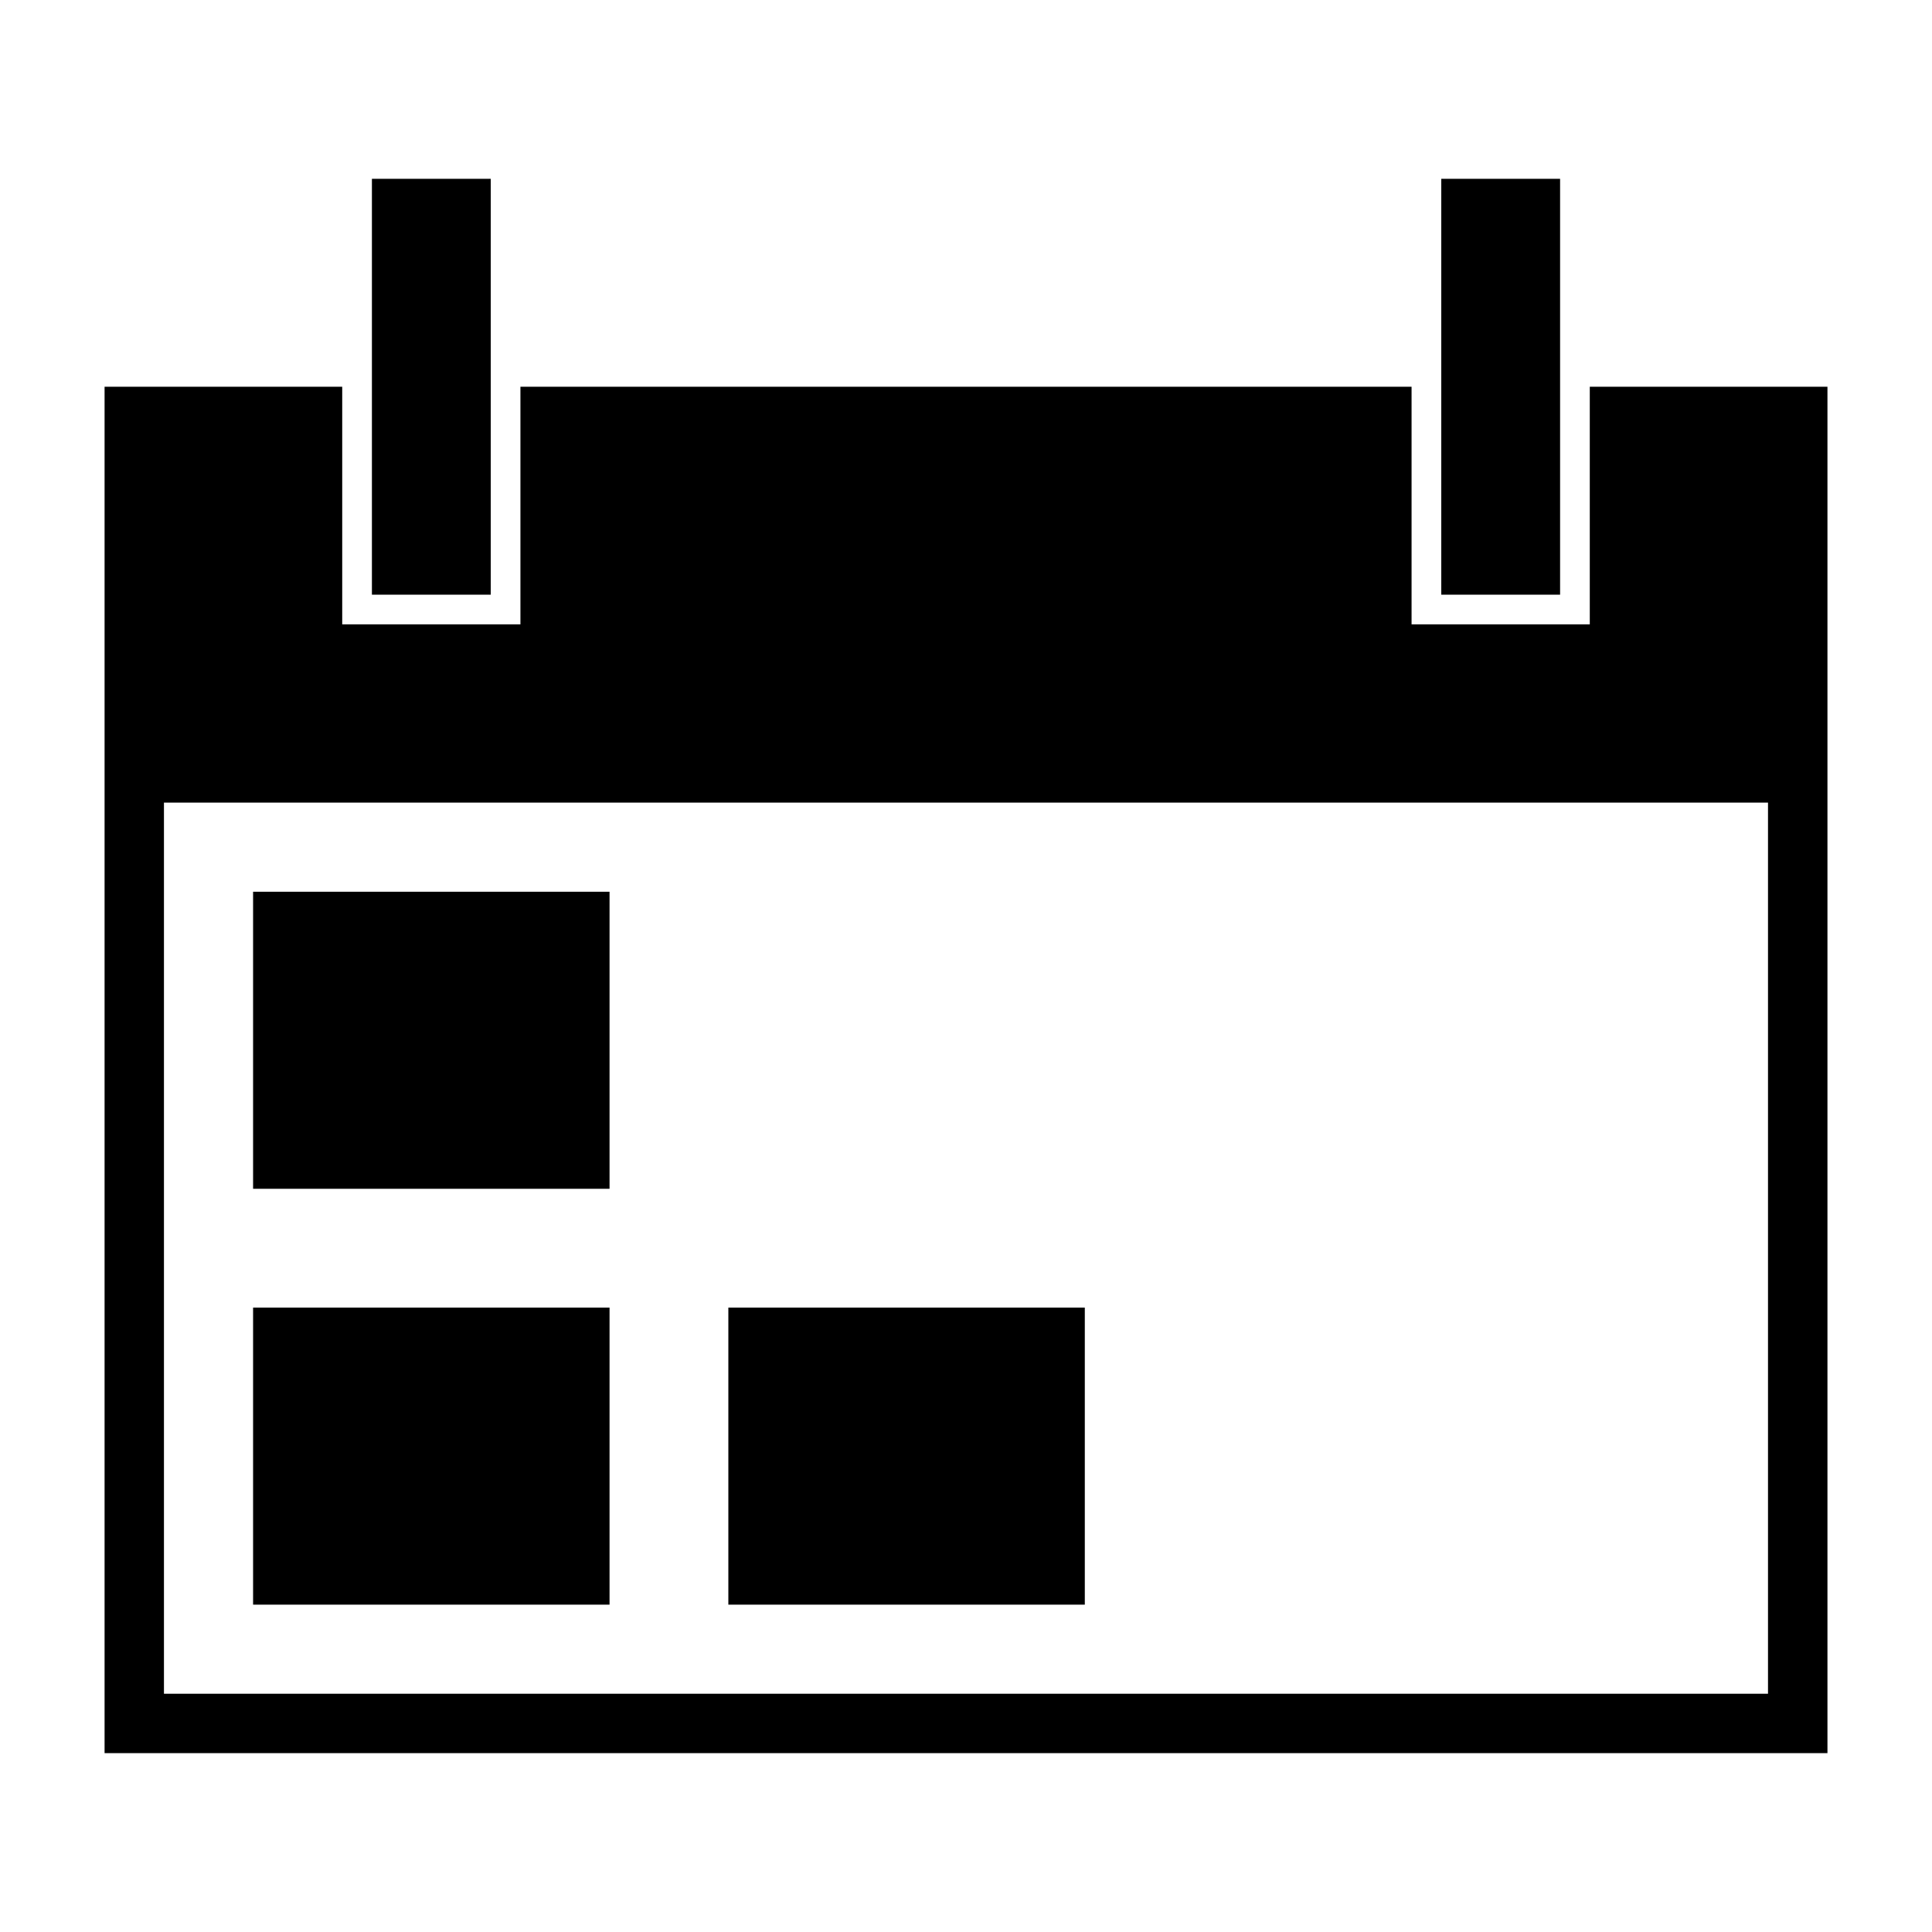 <?xml version="1.0" encoding="UTF-8"?>
<!-- The Best Svg Icon site in the world: iconSvg.co, Visit us! https://iconsvg.co -->
<svg fill="#000000" width="800px" height="800px" version="1.1" viewBox="144 144 512 512" xmlns="http://www.w3.org/2000/svg">
 <g>
  <path d="m565.31 246.49v62.973h-47.23v-62.973h-236.16v62.973h-47.23v-62.973h-62.977v362.11h456.58v-362.11zm47.23 346.37h-425.09v-236.16h425.09z"/>
  <path d="m274.05 246.49v-55.102h-31.488v110.21h31.488z"/>
  <path d="m557.44 246.49v-55.102h-31.488v110.21h31.488z"/>
  <path d="m211.07 380.32h94.465v78.719h-94.465z"/>
  <path d="m211.07 490.53h94.465v78.719h-94.465z"/>
  <path d="m337.02 490.53h94.465v78.719h-94.465z"/>
 </g>
</svg>